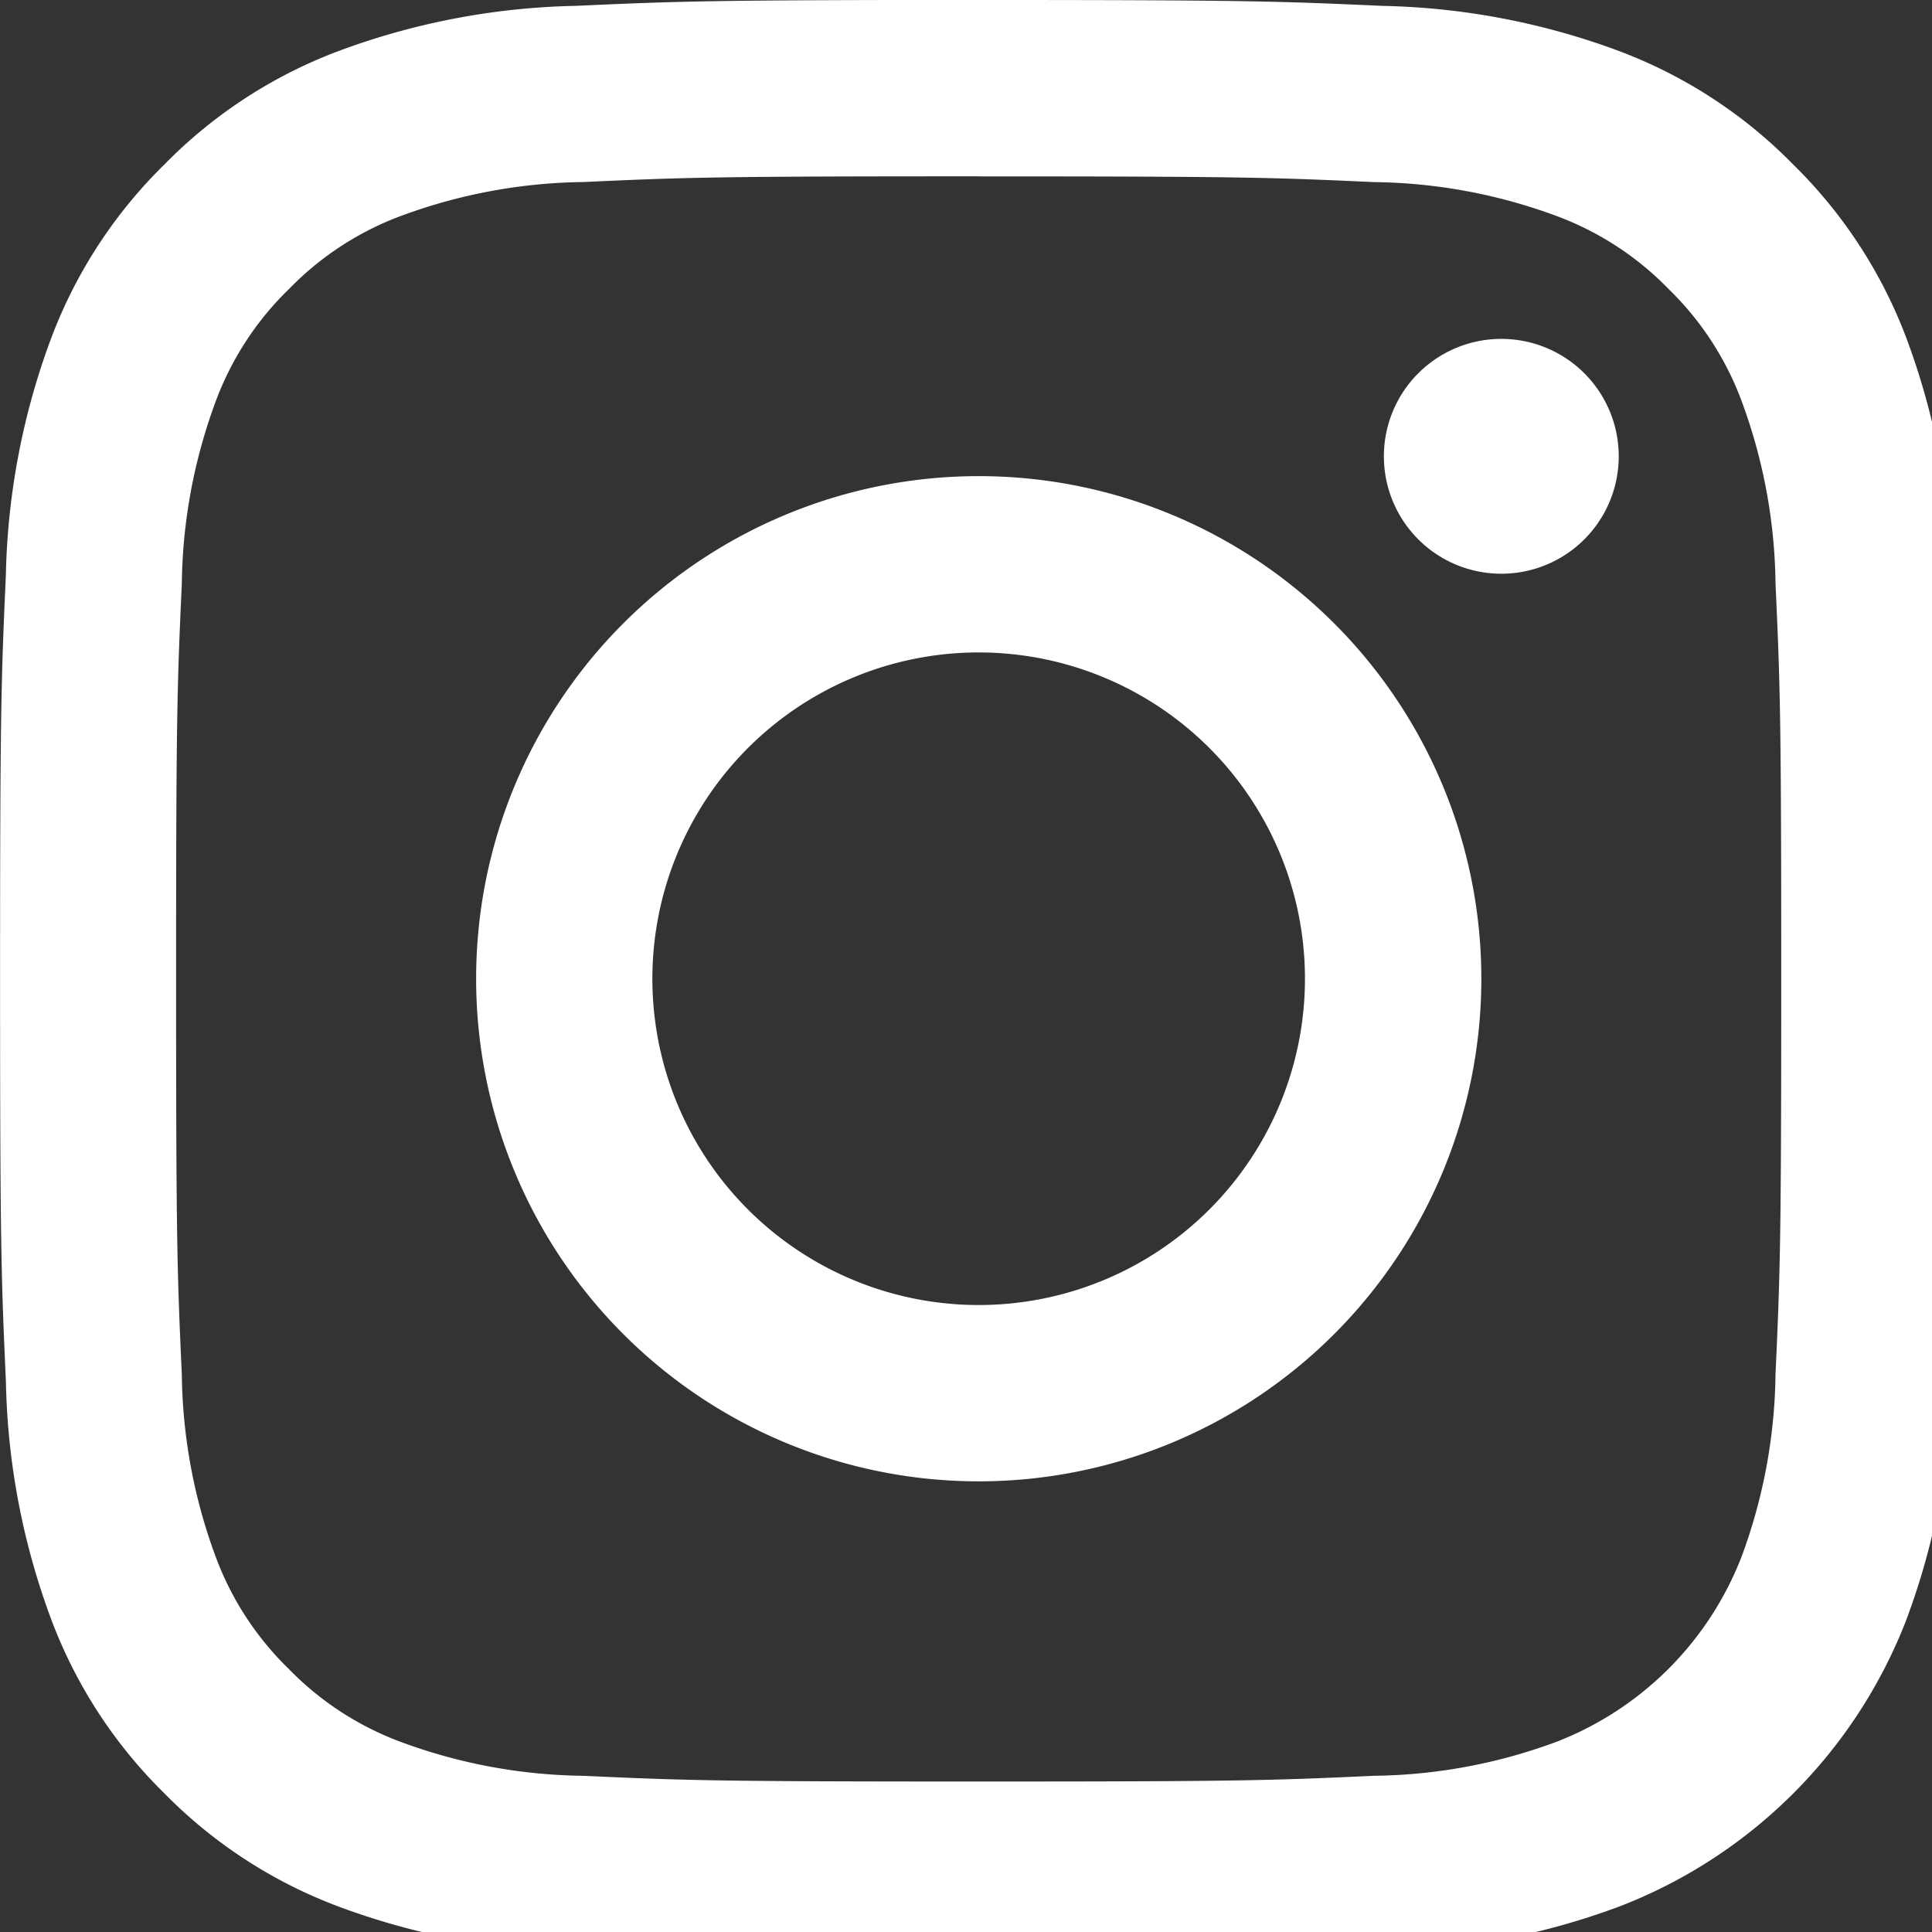 <svg id="グループ_1465" data-name="グループ 1465" xmlns="http://www.w3.org/2000/svg" xmlns:xlink="http://www.w3.org/1999/xlink" width="27" height="27" viewBox="0 0 27 27">
  <rect x="0" y="0" width="27" height="27" fill="#333333" stroke="none"/>
  <defs>
    <clipPath id="clip-path">
      <rect id="長方形_540" data-name="長方形 540" width="27" height="27" fill="#fff"/>
    </clipPath>
  </defs>
  <g id="グループ_1464" data-name="グループ 1464" clip-path="url(#clip-path)">
    <path id="パス_2406" data-name="パス 2406" d="M13.678,2.465c3.652,0,4.085.014,5.527.08a7.568,7.568,0,0,1,2.54.471,4.239,4.239,0,0,1,1.573,1.023,4.239,4.239,0,0,1,1.023,1.573,7.569,7.569,0,0,1,.471,2.54c.066,1.442.08,1.875.08,5.527s-.014,4.085-.08,5.527a7.569,7.569,0,0,1-.471,2.54,4.53,4.53,0,0,1-2.6,2.6,7.568,7.568,0,0,1-2.54.471c-1.442.066-1.875.08-5.527.08s-4.085-.014-5.527-.08a7.568,7.568,0,0,1-2.54-.471,4.239,4.239,0,0,1-1.573-1.023,4.239,4.239,0,0,1-1.023-1.573,7.57,7.57,0,0,1-.471-2.54c-.066-1.442-.08-1.875-.08-5.527s.014-4.085.08-5.527a7.57,7.57,0,0,1,.471-2.54A4.239,4.239,0,0,1,4.038,4.039,4.239,4.239,0,0,1,5.61,3.015a7.568,7.568,0,0,1,2.54-.471c1.442-.066,1.875-.08,5.527-.08m0-2.465C9.963,0,9.5.016,8.038.082a10.041,10.041,0,0,0-3.32.636A6.705,6.705,0,0,0,2.295,2.3,6.7,6.7,0,0,0,.717,4.719a10.04,10.04,0,0,0-.636,3.32C.015,9.5,0,9.964,0,13.679s.016,4.181.082,5.64a10.04,10.04,0,0,0,.636,3.32,6.7,6.7,0,0,0,1.578,2.423,6.705,6.705,0,0,0,2.423,1.578,10.041,10.041,0,0,0,3.32.636c1.459.067,1.925.082,5.64.082s4.181-.016,5.64-.082a10.041,10.041,0,0,0,3.32-.636,6.994,6.994,0,0,0,4-4,10.04,10.04,0,0,0,.636-3.32c.067-1.459.082-1.925.082-5.64s-.016-4.181-.082-5.64a10.04,10.04,0,0,0-.636-3.32A6.706,6.706,0,0,0,25.06,2.3,6.705,6.705,0,0,0,22.638.718a10.04,10.04,0,0,0-3.32-.636C17.858.016,17.393,0,13.678,0" transform="translate(0.001 0)" fill="#fff"/>
    <path id="パス_2407" data-name="パス 2407" d="M129.579,122.556a7.024,7.024,0,1,0,7.024,7.024,7.024,7.024,0,0,0-7.024-7.024m0,11.584a4.56,4.56,0,1,1,4.559-4.56,4.56,4.56,0,0,1-4.559,4.56" transform="translate(-115.901 -115.902)" fill="#fff"/>
    <path id="パス_2408" data-name="パス 2408" d="M359.449,88.856a1.641,1.641,0,1,1-1.641-1.641,1.641,1.641,0,0,1,1.641,1.641" transform="translate(-336.827 -82.479)" fill="#fff"/>
  </g>
</svg>
